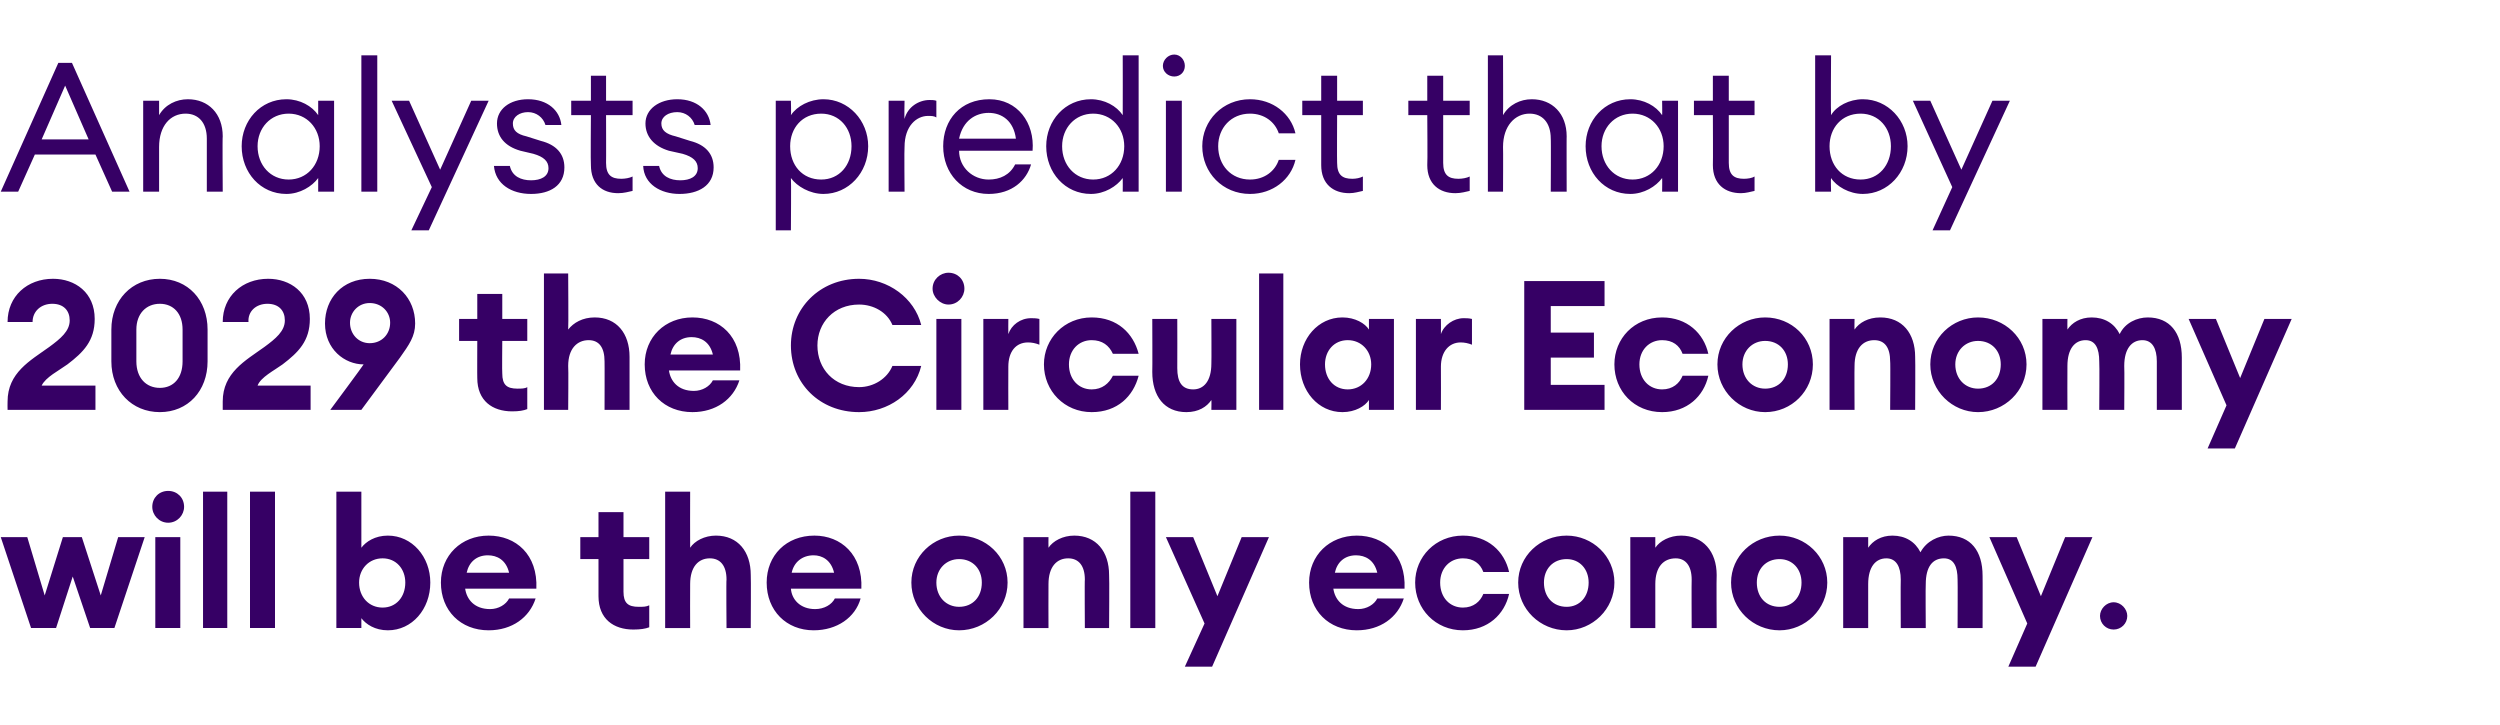 <?xml version="1.0" standalone="no"?><!DOCTYPE svg PUBLIC "-//W3C//DTD SVG 1.1//EN" "http://www.w3.org/Graphics/SVG/1.1/DTD/svg11.dtd"><svg xmlns="http://www.w3.org/2000/svg" version="1.1" width="330px" height="95.7px" viewBox="0 -6 330 95.7" style="top:-6px"><desc>Analysts predict that by 2029 the Circular Economy will be the only economy</desc><defs/><g id="Polygon29963"><path d="m9.6 70.1l-2.2 6.8H4.1l-4-12h3.5l2.3 7.7l2.4-7.7h2.5l2.5 7.7l2.3-7.7h3.5l-4 12h-3.2l-2.3-6.8zM22.2 63c-1.2 0-2.1-1-2.1-2.1c0-1.2.9-2.1 2.1-2.1c1.2 0 2.1.9 2.1 2.1c0 1.1-.9 2.1-2.1 2.1zm-1.7 1.9h3.3v12h-3.3v-12zm6.3-6h3.2v18h-3.2v-18zm6.2 0h3.3v18H33v-18zm14.7 18h-3.3v-18h3.3s.01 7.39 0 7.4c.6-.8 1.8-1.6 3.5-1.6c3.2 0 5.6 2.8 5.6 6.2c0 3.5-2.4 6.3-5.6 6.3c-1.7 0-2.9-.8-3.5-1.6v1.3zm2.8-9.2c-1.8 0-3.1 1.4-3.1 3.2c0 1.9 1.3 3.3 3.1 3.3c1.8 0 3-1.4 3-3.3c0-1.8-1.2-3.2-3-3.2zm14 9.5c-3.7 0-6.3-2.6-6.3-6.3c0-3.6 2.7-6.2 6.3-6.2c3.6 0 6.5 2.5 6.3 7h-9.4c.2 1.4 1.2 2.7 3.3 2.7c1.1 0 2.1-.6 2.5-1.4h3.5c-.8 2.5-3.1 4.2-6.2 4.2zm-2.9-7.6h5.6c-.4-1.7-1.6-2.3-2.8-2.3c-1.5 0-2.5.9-2.8 2.3zm22 7.5c-2.6 0-4.6-1.4-4.6-4.4v-4.9h-2.4v-2.9h2.4v-3.3h3.3v3.3h3.4v2.9h-3.4v4.3c0 1.5.6 2 2 2c.6 0 1 0 1.4-.2v2.9c-.5.2-1.2.3-2.1.3zm4.2-18.2h3.3s-.02 7.41 0 7.4c.6-.9 1.9-1.6 3.4-1.6c2.9 0 4.6 2.1 4.6 5.2c.04.01 0 7 0 7h-3.2s-.05-6.44 0-6.4c0-1.8-.8-2.8-2.2-2.8c-1.5 0-2.6 1.1-2.6 3.4c-.02-.01 0 5.8 0 5.8h-3.3v-18zm19.6 18.3c-3.6 0-6.2-2.6-6.2-6.3c0-3.6 2.6-6.2 6.3-6.2c3.5 0 6.4 2.5 6.2 7h-9.3c.1 1.4 1.2 2.7 3.2 2.7c1.2 0 2.2-.6 2.6-1.4h3.4c-.7 2.5-3.1 4.2-6.2 4.2zm-2.9-7.6h5.6c-.4-1.7-1.6-2.3-2.7-2.3c-1.5 0-2.6.9-2.9 2.3zm22.1 7.6c-3.4 0-6.3-2.8-6.3-6.3c0-3.5 2.9-6.2 6.3-6.2c3.5 0 6.4 2.7 6.4 6.2c0 3.5-2.9 6.3-6.4 6.3zm0-3.1c1.8 0 3-1.3 3-3.2c0-1.8-1.2-3.1-3-3.1c-1.7 0-3 1.3-3 3.1c0 1.9 1.3 3.2 3 3.2zm8.5-9.2h3.3s-.02 1.41 0 1.4c.6-.9 1.9-1.6 3.4-1.6c2.9 0 4.6 2.1 4.6 5.2c.05.01 0 7 0 7h-3.2s-.04-6.44 0-6.4c0-1.8-.8-2.8-2.2-2.8c-1.5 0-2.6 1.1-2.6 3.4c-.02-.01 0 5.8 0 5.8h-3.3v-12zm14.1-6h3.3v18h-3.3v-18zm7.2 23.1l2.6-5.7l-5.1-11.4h3.6l3.2 7.8l3.2-7.8h3.6L160 82h-3.6zm22.7-4.8c-3.7 0-6.3-2.6-6.3-6.3c0-3.6 2.7-6.2 6.3-6.2c3.6 0 6.5 2.5 6.3 7H176c.2 1.4 1.2 2.7 3.3 2.7c1.1 0 2.1-.6 2.5-1.4h3.5c-.8 2.5-3.1 4.2-6.2 4.2zm-2.9-7.6h5.6c-.4-1.7-1.6-2.3-2.8-2.3c-1.5 0-2.5.9-2.8 2.3zm16.9 7.6c-3.6 0-6.3-2.8-6.3-6.3c0-3.4 2.7-6.2 6.3-6.2c3.3 0 5.5 2.1 6.1 4.8h-3.4c-.4-1.1-1.3-1.8-2.7-1.8c-1.7 0-3 1.3-3 3.2c0 2 1.3 3.3 3 3.3c1.4 0 2.3-.8 2.7-1.8h3.4c-.6 2.7-2.8 4.8-6.1 4.8zm13.7 0c-3.5 0-6.4-2.8-6.4-6.3c0-3.5 2.9-6.2 6.4-6.2c3.4 0 6.3 2.7 6.3 6.2c0 3.5-2.9 6.3-6.3 6.3zm0-3.1c1.7 0 2.9-1.3 2.9-3.2c0-1.8-1.2-3.1-2.9-3.1c-1.8 0-3 1.3-3 3.1c0 1.9 1.2 3.2 3 3.2zm8.4-9.2h3.3v1.4c.6-.9 1.9-1.6 3.4-1.6c2.9 0 4.7 2.1 4.7 5.2c-.04.01 0 7 0 7h-3.3s-.03-6.44 0-6.4c0-1.8-.8-2.8-2.1-2.8c-1.6 0-2.7 1.1-2.7 3.4v5.8h-3.3v-12zm19.7 12.3c-3.5 0-6.4-2.8-6.4-6.3c0-3.5 2.9-6.2 6.4-6.2c3.4 0 6.3 2.7 6.3 6.2c0 3.5-2.9 6.3-6.3 6.3zm0-3.1c1.7 0 2.9-1.3 2.9-3.2c0-1.8-1.2-3.1-2.9-3.1c-1.8 0-3 1.3-3 3.1c0 1.9 1.2 3.2 3 3.2zm8.4-9.2h3.3v1.4c.6-.9 1.7-1.6 3.2-1.6c1.7 0 3 .8 3.7 2.2c.8-1.5 2.4-2.2 3.7-2.2c2.9 0 4.5 2 4.5 5.3c.02-.02 0 6.9 0 6.9h-3.3s.03-6.36 0-6.4c0-1.7-.5-2.8-1.8-2.8c-1.5 0-2.4 1.1-2.4 3.4c-.04-.01 0 5.8 0 5.8h-3.3s-.03-6.36 0-6.4c0-1.7-.6-2.8-1.9-2.8c-1.4 0-2.4 1.1-2.4 3.4v5.8h-3.3v-12zM265.1 82l2.5-5.7l-5-11.4h3.6l3.2 7.8l3.2-7.8h3.6L268.7 82h-3.6zm13.9-4.9c-1 0-1.8-.8-1.8-1.8c0-.9.8-1.8 1.8-1.8c1 0 1.8.9 1.8 1.8c0 1-.8 1.8-1.8 1.8z" stroke="none" fill="#360065"/></g><g id="Polygon29962"><path d="m12.6 48.1H1S.98 47.02 1 47c0-3.8 3-5.4 5.5-7.2c1.5-1.1 2.7-2.1 2.7-3.5c0-1.3-.8-2.2-2.3-2.2c-1.5 0-2.6 1-2.6 2.4H1c0-3.4 2.6-5.7 6-5.7c2.9 0 5.5 1.8 5.5 5.3c0 2.9-1.5 4.4-3.6 6c-1.1.8-2.9 1.7-3.4 2.8h7.1v3.2zm8.5.3c-3.7 0-6.4-2.8-6.4-6.7v-4.2c0-3.9 2.7-6.7 6.4-6.7c3.7 0 6.3 2.8 6.3 6.7v4.2c0 3.9-2.6 6.7-6.3 6.7zm0-3.2c1.8 0 3-1.3 3-3.5v-4.2c0-2.1-1.2-3.4-3-3.4c-1.8 0-3.1 1.3-3.1 3.4v4.2c0 2.2 1.3 3.5 3.1 3.5zM41 48.1H29.4V47c0-3.8 3-5.4 5.5-7.2c1.5-1.1 2.7-2.1 2.7-3.5c0-1.3-.8-2.2-2.3-2.2c-1.5 0-2.6 1-2.5 2.4h-3.4c0-3.4 2.6-5.7 6-5.7c2.9 0 5.5 1.8 5.5 5.3c0 2.9-1.5 4.4-3.6 6c-1.1.8-2.9 1.7-3.3 2.8h7v3.2zm7-6c-2.5 0-5.1-2-5.1-5.4c0-3.3 2.3-5.9 5.9-5.9c3.6 0 6 2.6 6 5.9c0 1.7-.8 2.8-2 4.5l-5.1 6.9h-4.1s4.42-5.96 4.4-6zm.8-2.8c1.6 0 2.7-1.2 2.7-2.7c0-1.4-1.1-2.6-2.7-2.6c-1.5 0-2.6 1.2-2.6 2.6c0 1.5 1.1 2.7 2.6 2.7zm18.8 9c-2.6 0-4.6-1.4-4.6-4.4c-.02.04 0-4.9 0-4.9h-2.4v-2.9h2.4v-3.3h3.3v3.3h3.3v2.9h-3.3s-.04 4.3 0 4.3c0 1.5.6 2 2 2c.5 0 1 0 1.3-.2v2.9c-.5.2-1.1.3-2 .3zm4.2-18.2h3.2s.05 7.41 0 7.4c.7-.9 1.9-1.6 3.5-1.6c2.9 0 4.6 2.1 4.6 5.2v7h-3.3s.02-6.44 0-6.4c0-1.8-.7-2.8-2.1-2.8c-1.5 0-2.7 1.1-2.7 3.4c.05-.01 0 5.8 0 5.8h-3.2v-18zm19.6 18.3c-3.7 0-6.3-2.6-6.3-6.3c0-3.6 2.7-6.2 6.3-6.2c3.6 0 6.5 2.5 6.3 7h-9.4c.2 1.4 1.2 2.7 3.3 2.7c1.1 0 2.1-.6 2.5-1.4h3.5c-.8 2.5-3.1 4.2-6.2 4.2zm-2.9-7.6h5.6c-.4-1.7-1.6-2.3-2.8-2.3c-1.5 0-2.5.9-2.8 2.3zm24.9-10c3.8 0 7.3 2.5 8.2 6.1h-3.8c-.7-1.7-2.5-2.7-4.4-2.7c-3.3 0-5.5 2.4-5.5 5.4c0 3.1 2.2 5.5 5.5 5.5c1.9 0 3.7-1.1 4.4-2.8h3.8c-.9 3.7-4.4 6.1-8.2 6.1c-5.2 0-9-3.8-9-8.8c0-4.9 3.8-8.8 9-8.8zm11.8 3.4c-1.1 0-2.1-1-2.1-2.1c0-1.2 1-2.1 2.1-2.1c1.2 0 2.1.9 2.1 2.1c0 1.1-.9 2.1-2.1 2.1zm-1.6 1.9h3.3v12h-3.3v-12zm6.2 0h3.3s-.02 1.96 0 2c.4-1.2 1.6-2.1 3-2.1c.3 0 .7 0 1.1.1v3.4c-.5-.2-1-.3-1.5-.3c-1.6 0-2.6 1.2-2.6 3.2c-.02.01 0 5.7 0 5.7h-3.3v-12zm14.3 12.3c-3.6 0-6.3-2.8-6.3-6.3c0-3.4 2.7-6.2 6.3-6.2c3.4 0 5.5 2.1 6.2 4.8h-3.4c-.5-1.1-1.4-1.8-2.8-1.8c-1.7 0-3 1.3-3 3.2c0 2 1.3 3.3 3 3.3c1.4 0 2.3-.8 2.8-1.8h3.4c-.7 2.7-2.8 4.8-6.2 4.8zm8-12.3h3.3s.02 6.45 0 6.5c0 1.8.6 2.8 2.1 2.8c1.4 0 2.4-1.1 2.4-3.4c.03 0 0-5.9 0-5.9h3.3v12h-3.3s.03-1.32 0-1.3c-.6.9-1.7 1.6-3.3 1.6c-2.9 0-4.5-2.1-4.5-5.3c.03 0 0-7 0-7zm14.1-6h3.2v18h-3.2v-18zm11 5.8c1.7 0 3 .8 3.5 1.6v-1.4h3.3v12h-3.3v-1.3c-.5.8-1.8 1.6-3.5 1.6c-3.2 0-5.6-2.8-5.6-6.3c0-3.4 2.4-6.2 5.6-6.2zm.7 3c-1.8 0-3 1.4-3 3.2c0 1.9 1.2 3.3 3 3.3c1.8 0 3.1-1.4 3.1-3.3c0-1.8-1.3-3.2-3.1-3.2zm9-2.8h3.3s.02 1.96 0 2c.4-1.2 1.7-2.1 3-2.1c.3 0 .7 0 1.1.1v3.4c-.5-.2-1-.3-1.5-.3c-1.5 0-2.6 1.2-2.6 3.2c.02.01 0 5.7 0 5.7h-3.3v-12zm14.3-5h10.6v3.3h-7.1v3.5h5.7v3.3h-5.7v3.6h7.1v3.3h-10.6v-17zm18.2 17.3c-3.7 0-6.3-2.8-6.3-6.3c0-3.4 2.6-6.2 6.3-6.2c3.3 0 5.5 2.1 6.1 4.8h-3.4c-.4-1.1-1.3-1.8-2.7-1.8c-1.7 0-3 1.3-3 3.2c0 2 1.3 3.3 3 3.3c1.4 0 2.3-.8 2.7-1.8h3.4c-.6 2.7-2.8 4.8-6.1 4.8zm13.6 0c-3.4 0-6.3-2.8-6.3-6.3c0-3.5 2.9-6.2 6.3-6.2c3.5 0 6.3 2.7 6.3 6.2c0 3.5-2.8 6.3-6.3 6.3zm0-3.1c1.8 0 3-1.3 3-3.2c0-1.8-1.2-3.1-3-3.1c-1.7 0-3 1.3-3 3.1c0 1.9 1.3 3.2 3 3.2zm8.5-9.2h3.3s-.03 1.41 0 1.4c.6-.9 1.8-1.6 3.4-1.6c2.9 0 4.6 2.1 4.6 5.2c.04.01 0 7 0 7h-3.3s.05-6.44 0-6.4c0-1.8-.7-2.8-2.1-2.8c-1.5 0-2.6 1.1-2.6 3.4c-.03-.01 0 5.8 0 5.8h-3.3v-12zm19.6 12.3c-3.4 0-6.3-2.8-6.3-6.3c0-3.5 2.9-6.2 6.3-6.2c3.5 0 6.4 2.7 6.4 6.2c0 3.5-2.9 6.3-6.4 6.3zm0-3.1c1.8 0 3-1.3 3-3.2c0-1.8-1.2-3.1-3-3.1c-1.7 0-3 1.3-3 3.1c0 1.9 1.3 3.2 3 3.2zm8.5-9.2h3.3s-.02 1.41 0 1.4c.6-.9 1.7-1.6 3.2-1.6c1.7 0 3 .8 3.7 2.2c.7-1.5 2.3-2.2 3.7-2.2c2.9 0 4.5 2 4.5 5.3v6.9h-3.3v-6.4c0-1.7-.6-2.8-1.9-2.8c-1.4 0-2.4 1.1-2.4 3.4c.04-.01 0 5.8 0 5.8h-3.3s.05-6.36 0-6.4c0-1.7-.5-2.8-1.8-2.8c-1.4 0-2.4 1.1-2.4 3.4c-.02-.01 0 5.8 0 5.8h-3.3v-12zm21.8 17.1l2.5-5.7l-5-11.4h3.6l3.2 7.8l3.2-7.8h3.6L295 53.2h-3.6z" stroke="none" fill="#360065"/></g><g id="Polygon29961"><path d="m7.7 2.3h1.8l7.6 17h-2.3l-2.2-4.9h-8l-2.2 4.9H.1l7.6-17zm4 10.1L8.6 5.3l-3.1 7.1h6.2zm7.2-5.1h2.1v1.9c.8-1.4 2.3-2.1 3.8-2.1c2.7 0 4.6 1.9 4.6 4.9c-.05-.05 0 7.3 0 7.3h-2.1v-7c0-2.1-1.1-3.3-2.8-3.3c-2 0-3.5 1.6-3.5 4.4v5.9h-2.1v-12zm18.9-.2c1.8 0 3.4.9 4.2 2.1V7.3h2.1v12H42v-1.8c-.8 1.1-2.4 2.1-4.2 2.1c-3.4 0-5.9-2.8-5.9-6.3c0-3.4 2.5-6.2 5.9-6.2zm.3 1.9c-2.4 0-4.1 1.9-4.1 4.3c0 2.5 1.7 4.4 4.1 4.4c2.4 0 4.1-1.9 4.1-4.4c0-2.4-1.7-4.3-4.1-4.3zm9.6-7.7h2.1v18h-2.1v-18zm6.6 23.1l2.7-5.7l-5.3-11.4h2.3l4.1 9.1l4.1-9.1h2.3l-7.9 17.1h-2.3zm15.8-4.8c-2.6 0-4.7-1.3-4.9-3.7h2.1c.3 1.4 1.5 1.9 2.8 1.9c1.3 0 2.3-.5 2.3-1.6c0-.9-.6-1.5-2-1.9l-1.7-.4c-2.1-.6-3.1-1.9-3.1-3.6c0-1.9 1.7-3.2 4.1-3.2c2.6 0 4.2 1.5 4.4 3.4H72c-.3-1-1.2-1.7-2.3-1.7c-1.1 0-2 .6-2 1.5c0 .9.5 1.4 1.8 1.7l1.9.6c2 .5 3.1 1.7 3.1 3.5c0 2.4-1.9 3.5-4.4 3.5zm11.5-.1c-2.1 0-3.6-1.2-3.6-3.7c-.05-.01 0-6.6 0-6.6h-2.6V7.3h2.6V4h2v3.3h3.5v1.9H80s.02 6.33 0 6.3c0 1.6.7 2.1 2 2.1c.5 0 1.1-.1 1.5-.3v1.9c-.5.1-1.1.3-1.9.3zm8.1.1c-2.5 0-4.7-1.3-4.8-3.7h2.1c.3 1.4 1.5 1.9 2.8 1.9c1.3 0 2.3-.5 2.3-1.6c0-.9-.6-1.5-2-1.9l-1.8-.4c-2-.6-3.1-1.9-3.1-3.6c0-1.9 1.8-3.2 4.2-3.2c2.6 0 4.2 1.5 4.4 3.4h-2.1c-.3-1-1.2-1.7-2.3-1.7c-1.2 0-2.1.6-2.1 1.5c0 .9.6 1.4 1.9 1.7l1.9.6c2 .5 3.1 1.7 3.1 3.5c0 2.4-2 3.5-4.5 3.5zm12.7-12.3h2s.05 1.89 0 1.9c.8-1.2 2.5-2.1 4.3-2.1c3.3 0 5.9 2.8 5.9 6.2c0 3.5-2.6 6.3-5.9 6.3c-1.8 0-3.5-1-4.3-2.1c.05 0 0 6.9 0 6.9h-2V7.3zm6 1.7c-2.5 0-4.1 1.9-4.1 4.3c0 2.5 1.6 4.4 4.1 4.4c2.4 0 4-1.9 4-4.4c0-2.4-1.6-4.3-4-4.3zm8.9-1.7h2.1s-.05 2.37 0 2.4c.4-1.6 1.9-2.5 3.3-2.5c.3 0 .6 0 .9.1v2.2c-.3-.2-.7-.2-1.1-.2c-1.5 0-3.1 1.3-3.1 4.1c-.05-.01 0 5.9 0 5.9h-2.1v-12zm13.2 12.3c-3.5 0-6-2.7-6-6.3c0-3.5 2.3-6.2 6.1-6.2c3.7 0 6 3.1 5.7 6.8h-9.7c0 2.2 1.8 3.8 3.9 3.8c1.5 0 2.8-.6 3.5-2h2.1c-.6 2.1-2.5 3.9-5.6 3.9zm-3.9-7.3h7.5c-.3-2.3-1.8-3.4-3.6-3.4c-1.7 0-3.4 1-3.9 3.4zM144 7.1c1.8 0 3.4.9 4.2 2.1c.02-.01 0-7.9 0-7.9h2.1v18h-2.1s.02-1.8 0-1.8c-.8 1.1-2.4 2.1-4.2 2.1c-3.4 0-5.9-2.8-5.9-6.3c0-3.4 2.5-6.2 5.9-6.2zm.3 1.9c-2.4 0-4.1 1.9-4.1 4.3c0 2.5 1.7 4.4 4.1 4.4c2.4 0 4.1-1.9 4.1-4.4c0-2.4-1.7-4.3-4.1-4.3zM155 4.1c-.8 0-1.5-.6-1.5-1.4c0-.8.7-1.5 1.5-1.5c.8 0 1.4.7 1.4 1.5c0 .8-.6 1.4-1.4 1.4zm-1.1 3.2h2.1v12h-2.1v-12zM165 19.6c-3.6 0-6.3-2.8-6.3-6.3c0-3.4 2.7-6.2 6.3-6.2c3 0 5.4 1.9 6 4.5h-2.2c-.5-1.5-1.9-2.6-3.8-2.6c-2.5 0-4.2 1.9-4.2 4.3c0 2.5 1.7 4.4 4.2 4.4c1.9 0 3.3-1.1 3.8-2.6h2.2c-.6 2.6-3 4.5-6 4.5zm13.1-.1c-2.1 0-3.7-1.2-3.7-3.7c.01-.01 0-6.6 0-6.6h-2.5V7.3h2.5V4h2.1v3.3h3.4v1.9h-3.4s-.03 6.33 0 6.3c0 1.6.7 2.1 2 2.1c.5 0 1-.1 1.4-.3v1.9c-.5.1-1.1.3-1.8.3zm14 0c-2.1 0-3.7-1.2-3.7-3.7c.05-.01 0-6.6 0-6.6h-2.5V7.3h2.5V4h2.1v3.3h3.5v1.9h-3.5v6.3c0 1.6.7 2.1 2 2.1c.5 0 1.1-.1 1.5-.3v1.9c-.5.1-1.1.3-1.9.3zm4.3-18.2h2s.03 7.89 0 7.9c.8-1.4 2.3-2.1 3.8-2.1c2.7 0 4.6 1.9 4.6 4.9c-.02-.05 0 7.3 0 7.3h-2.1s.04-7.04 0-7c0-2.1-1.1-3.3-2.8-3.3c-1.9 0-3.5 1.6-3.5 4.4c.03-.01 0 5.9 0 5.9h-2v-18zm18.8 5.8c1.8 0 3.4.9 4.2 2.1c.03-.01 0-1.9 0-1.9h2.1v12h-2.1s.03-1.8 0-1.8c-.8 1.1-2.4 2.1-4.2 2.1c-3.4 0-5.9-2.8-5.9-6.3c0-3.4 2.5-6.2 5.9-6.2zm.3 1.9c-2.4 0-4.1 1.9-4.1 4.3c0 2.5 1.7 4.4 4.1 4.4c2.4 0 4.1-1.9 4.1-4.4c0-2.4-1.7-4.3-4.1-4.3zm14.3 10.5c-2.1 0-3.7-1.2-3.7-3.7c.03-.01 0-6.6 0-6.6h-2.5V7.3h2.5V4h2.1v3.3h3.4v1.9h-3.4v6.3c0 1.6.7 2.1 2 2.1c.5 0 1.1-.1 1.4-.3v1.9c-.5.1-1.1.3-1.8.3zm11.9-.2h-2.1v-18h2.1s-.05 7.89 0 7.9c.7-1.2 2.4-2.1 4.2-2.1c3.3 0 5.9 2.8 5.9 6.2c0 3.5-2.6 6.3-5.9 6.3c-1.8 0-3.5-1-4.2-2.1c-.05 0 0 1.8 0 1.8zM245.6 9c-2.5 0-4.1 1.9-4.1 4.3c0 2.5 1.6 4.4 4.1 4.4c2.4 0 4-1.9 4-4.4c0-2.4-1.6-4.3-4-4.3zm9.5 15.4l2.6-5.7l-5.2-11.4h2.3l4.1 9.1l4.1-9.1h2.3l-7.9 17.1h-2.3z" stroke="none" fill="#360065"/></g></svg>